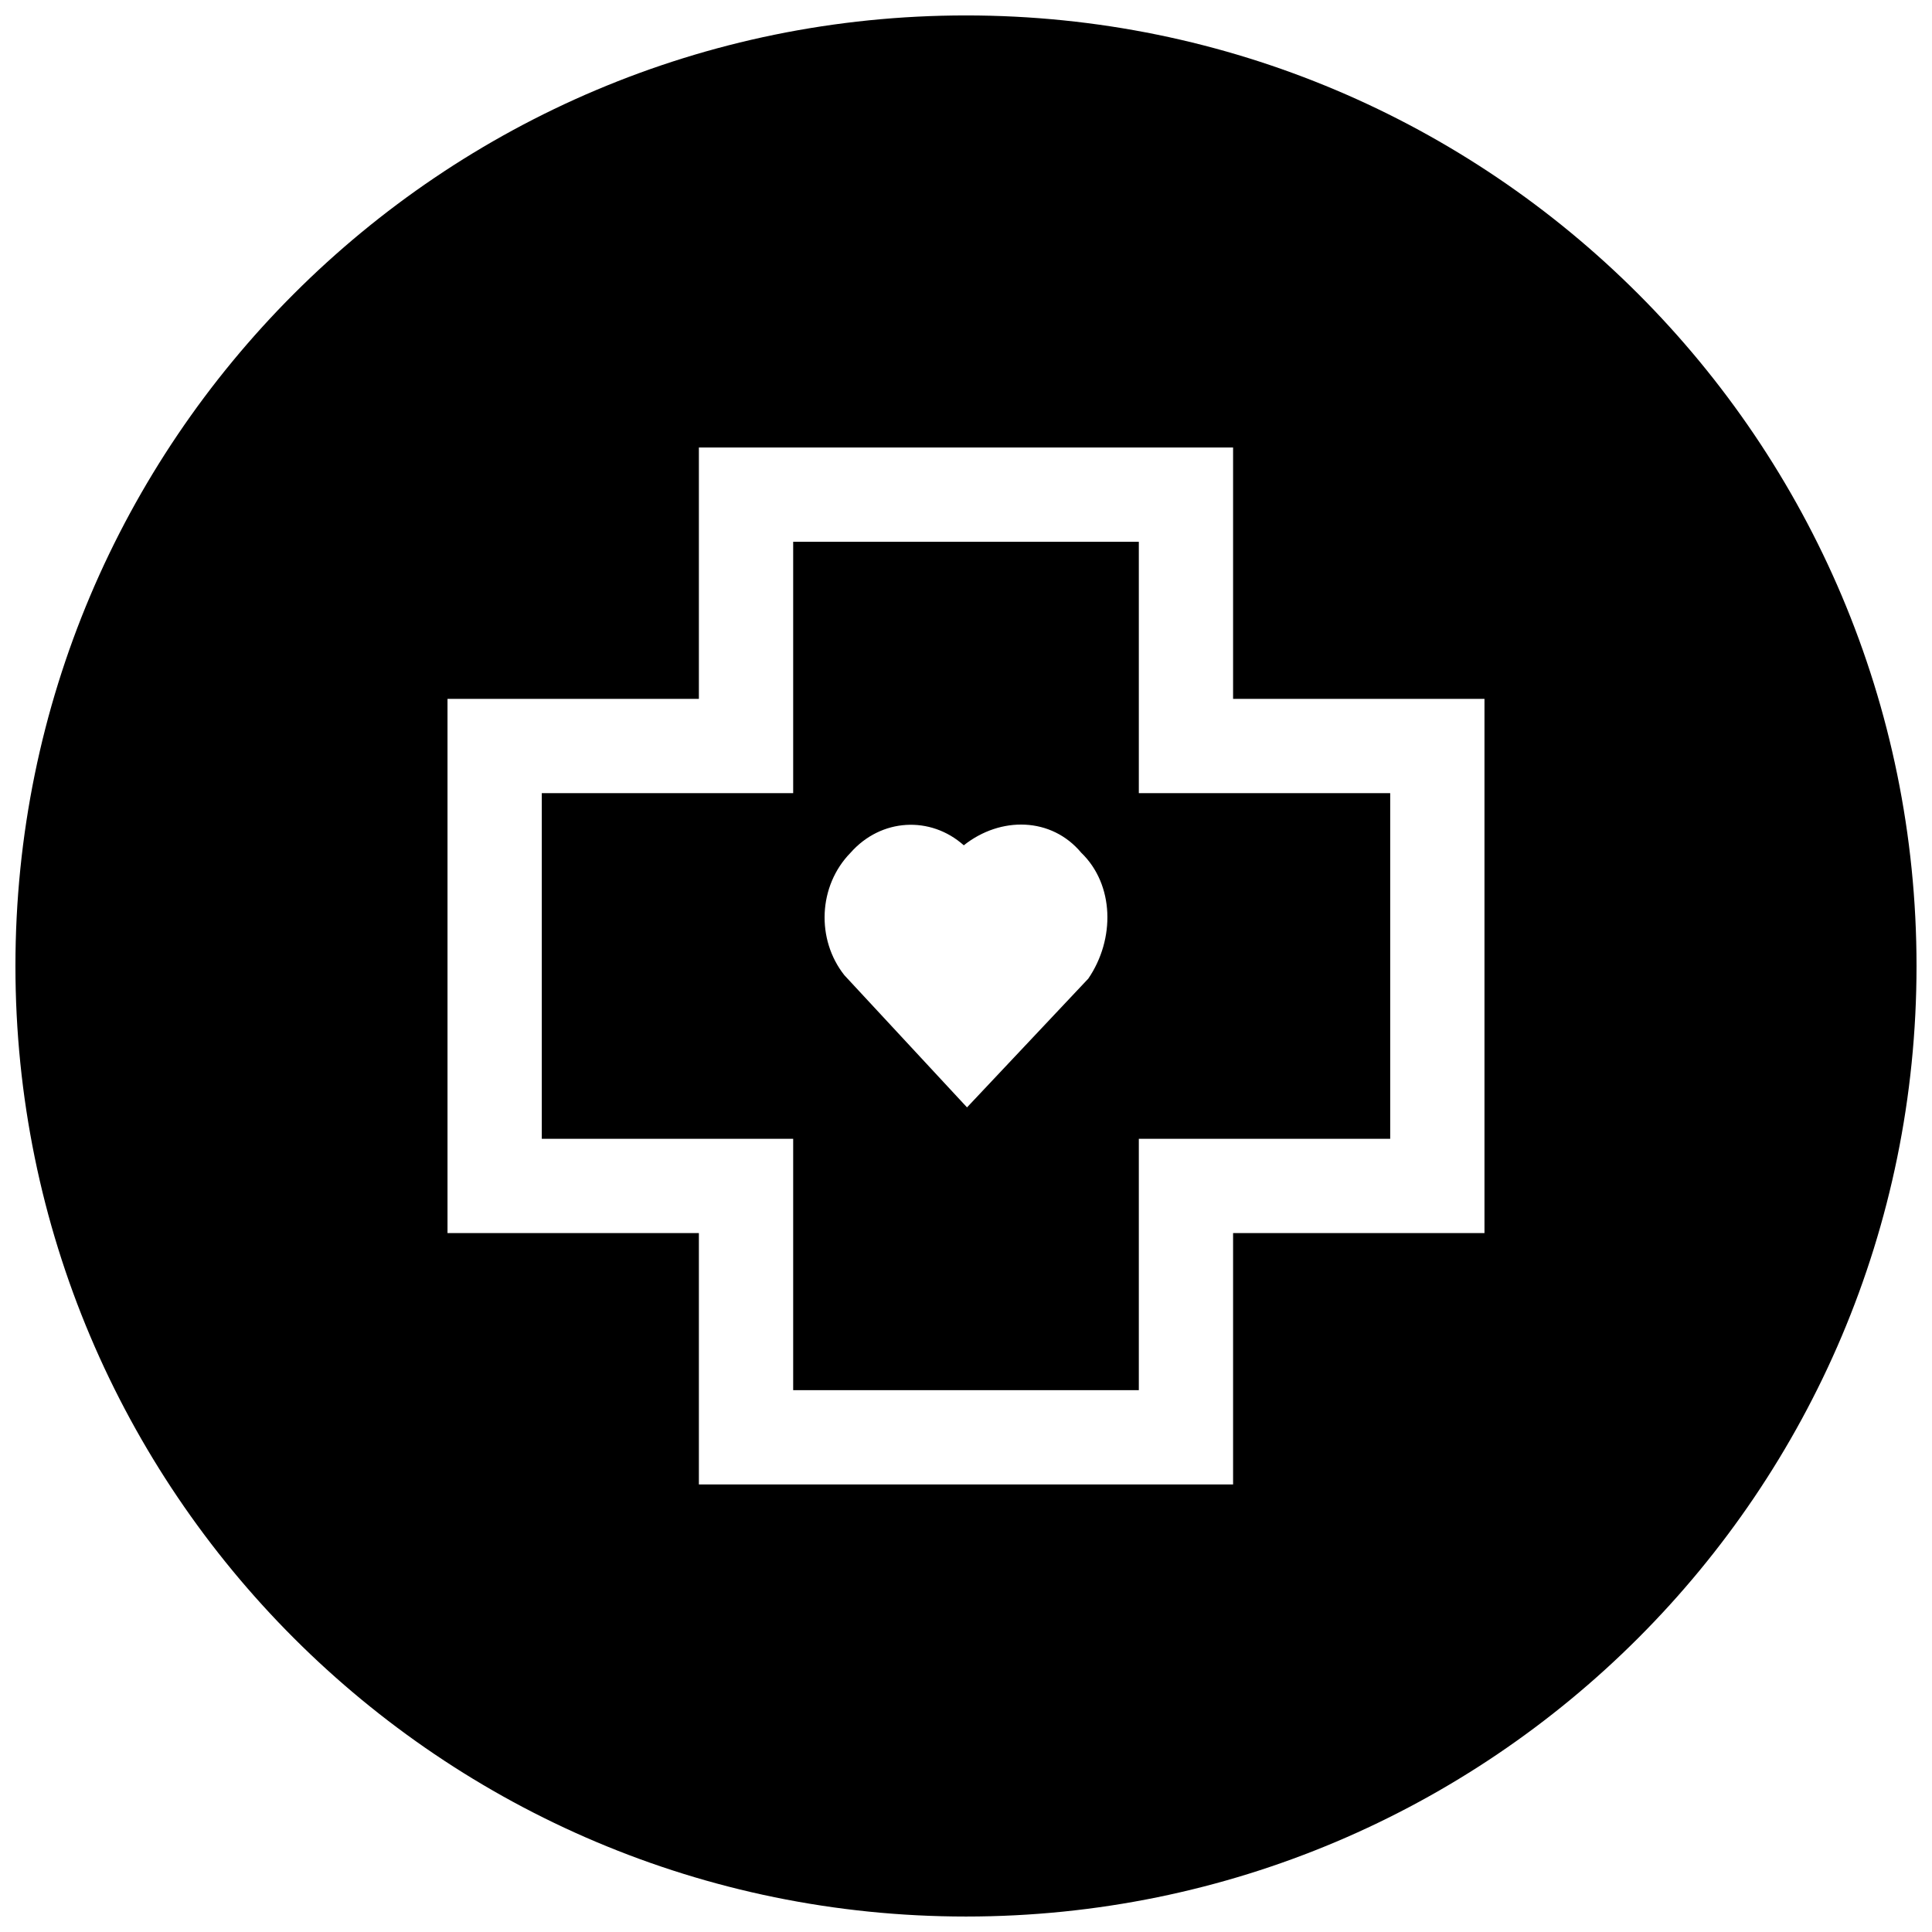 <?xml version="1.0" encoding="UTF-8"?>
<!-- Uploaded to: SVG Repo, www.svgrepo.com, Generator: SVG Repo Mixer Tools -->
<svg width="800px" height="800px" version="1.1" viewBox="144 144 512 512" xmlns="http://www.w3.org/2000/svg">
 <defs>
  <clipPath id="a">
   <path d="m148.09 148.09h503.81v503.81h-503.81z"/>
  </clipPath>
 </defs>
 <g clip-path="url(#a)">
  <path d="m400 148.09c139.12 0 251.9 112.78 251.9 251.91 0 139.12-112.78 251.9-251.9 251.9-139.12 0-251.91-112.78-251.91-251.9 0-139.12 112.78-251.91 251.91-251.91zm70.781 181.12v-66.617h-141.57v66.617h-66.617v141.57h66.617v66.621h141.57v-66.621h66.621v-141.57zm-24.98-41.637v66.621h66.617v91.602h-66.617v66.617h-91.602v-66.617h-66.621v-91.602h66.621v-66.621zm-13.387 115.77c7.16-10.496 6.883-24.926-1.879-33.367-7.875-9.438-21.348-9.715-31.121-1.961-8.809-7.859-21.902-7.203-30 1.961-8.602 8.773-9.148 23.004-1.641 32.473l32.496 35.02z" fill-rule="evenodd"/>
 </g>
</svg>